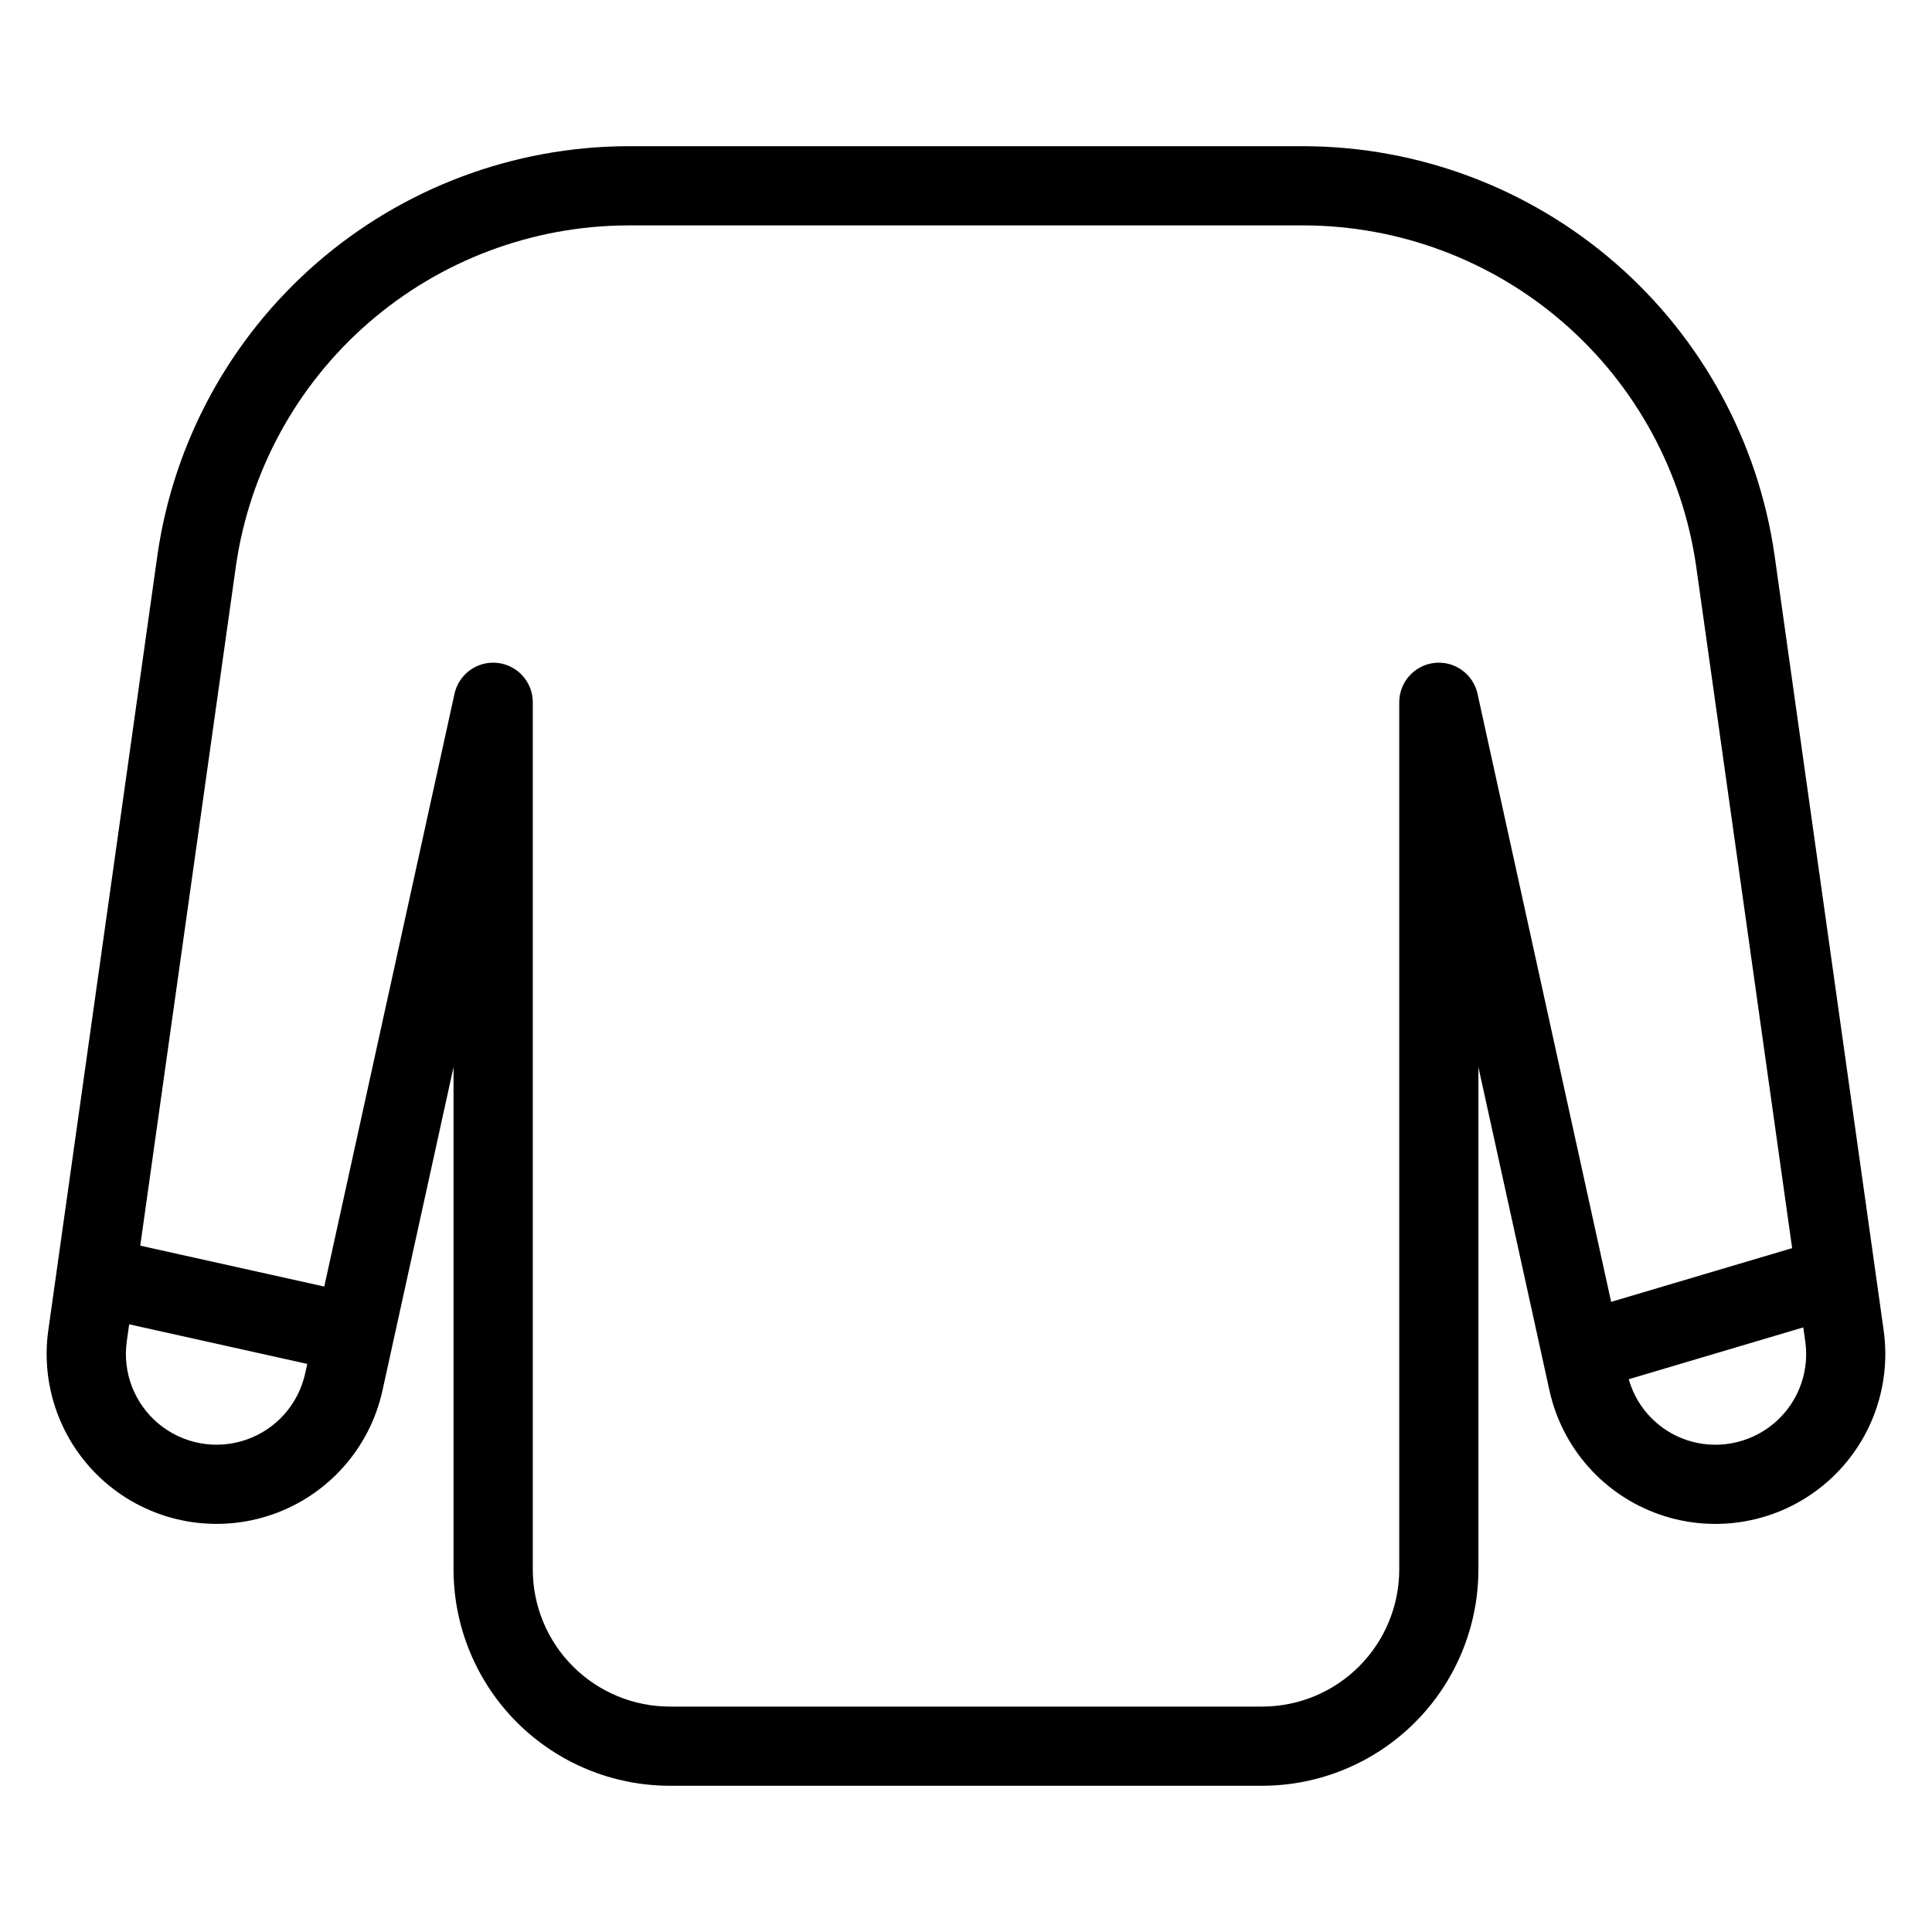 <?xml version="1.0" encoding="UTF-8"?>
<!-- Uploaded to: SVG Repo, www.svgrepo.com, Generator: SVG Repo Mixer Tools -->
<svg fill="#000000" width="800px" height="800px" version="1.1" viewBox="144 144 512 512" xmlns="http://www.w3.org/2000/svg">
 <path d="m643.19 496.55-28.938-205.57c-4.34-29.977-19.305-57.391-42.164-77.258-22.863-19.867-52.098-30.859-82.383-30.98h-179.42c-30.285 0.121-59.523 11.117-82.383 30.984-22.859 19.867-37.824 47.285-42.164 77.258l-28.938 205.56c-2.184 15.527 3.863 31.07 15.965 41.035 12.102 9.965 28.516 12.918 43.332 7.797 14.816-5.121 25.902-17.578 29.266-32.891l18.828-85.691v133.15c0.02 15.191 6.059 29.758 16.801 40.5 10.742 10.742 25.305 16.785 40.496 16.805h157.01c15.191-0.02 29.754-6.062 40.496-16.805 10.742-10.742 16.785-25.309 16.801-40.5v-133.15l18.828 85.695h0.004c3.363 15.312 14.449 27.77 29.266 32.895 14.816 5.121 31.23 2.164 43.332-7.801 12.102-9.965 18.145-25.508 15.961-41.031zm-418.32 11.43c-1.797 8.172-7.711 14.824-15.621 17.559-7.91 2.738-16.676 1.16-23.133-4.16-6.461-5.32-9.688-13.621-8.52-21.906l0.637-4.516 47.195 10.492zm310.69-180.12c-1.148-5.234-6.055-8.762-11.383-8.184-5.328 0.578-9.363 5.074-9.363 10.434v229.84c-0.012 9.629-3.84 18.855-10.645 25.664-6.805 6.809-16.035 10.637-25.66 10.648h-157.01c-9.625-0.012-18.855-3.84-25.66-10.648-6.809-6.809-10.637-16.035-10.645-25.664v-229.84c0-5.359-4.035-9.855-9.363-10.434-5.328-0.578-10.234 2.949-11.383 8.184l-34.516 157.09-48.762-10.84 25.363-180.2c3.617-24.973 16.086-47.812 35.129-64.363 19.047-16.551 43.402-25.711 68.633-25.812h179.42c25.23 0.102 49.586 9.262 68.633 25.809 19.043 16.551 31.512 39.391 35.129 64.363l25.457 180.86-47.965 14.238zm68.961 198.26c-6.027 1.547-12.426 0.676-17.824-2.426-5.398-3.106-9.367-8.195-11.062-14.188l46.254-13.734 0.52 3.703c0.836 5.867-0.531 11.832-3.832 16.75-3.305 4.922-8.309 8.445-14.055 9.895z"/>
</svg>